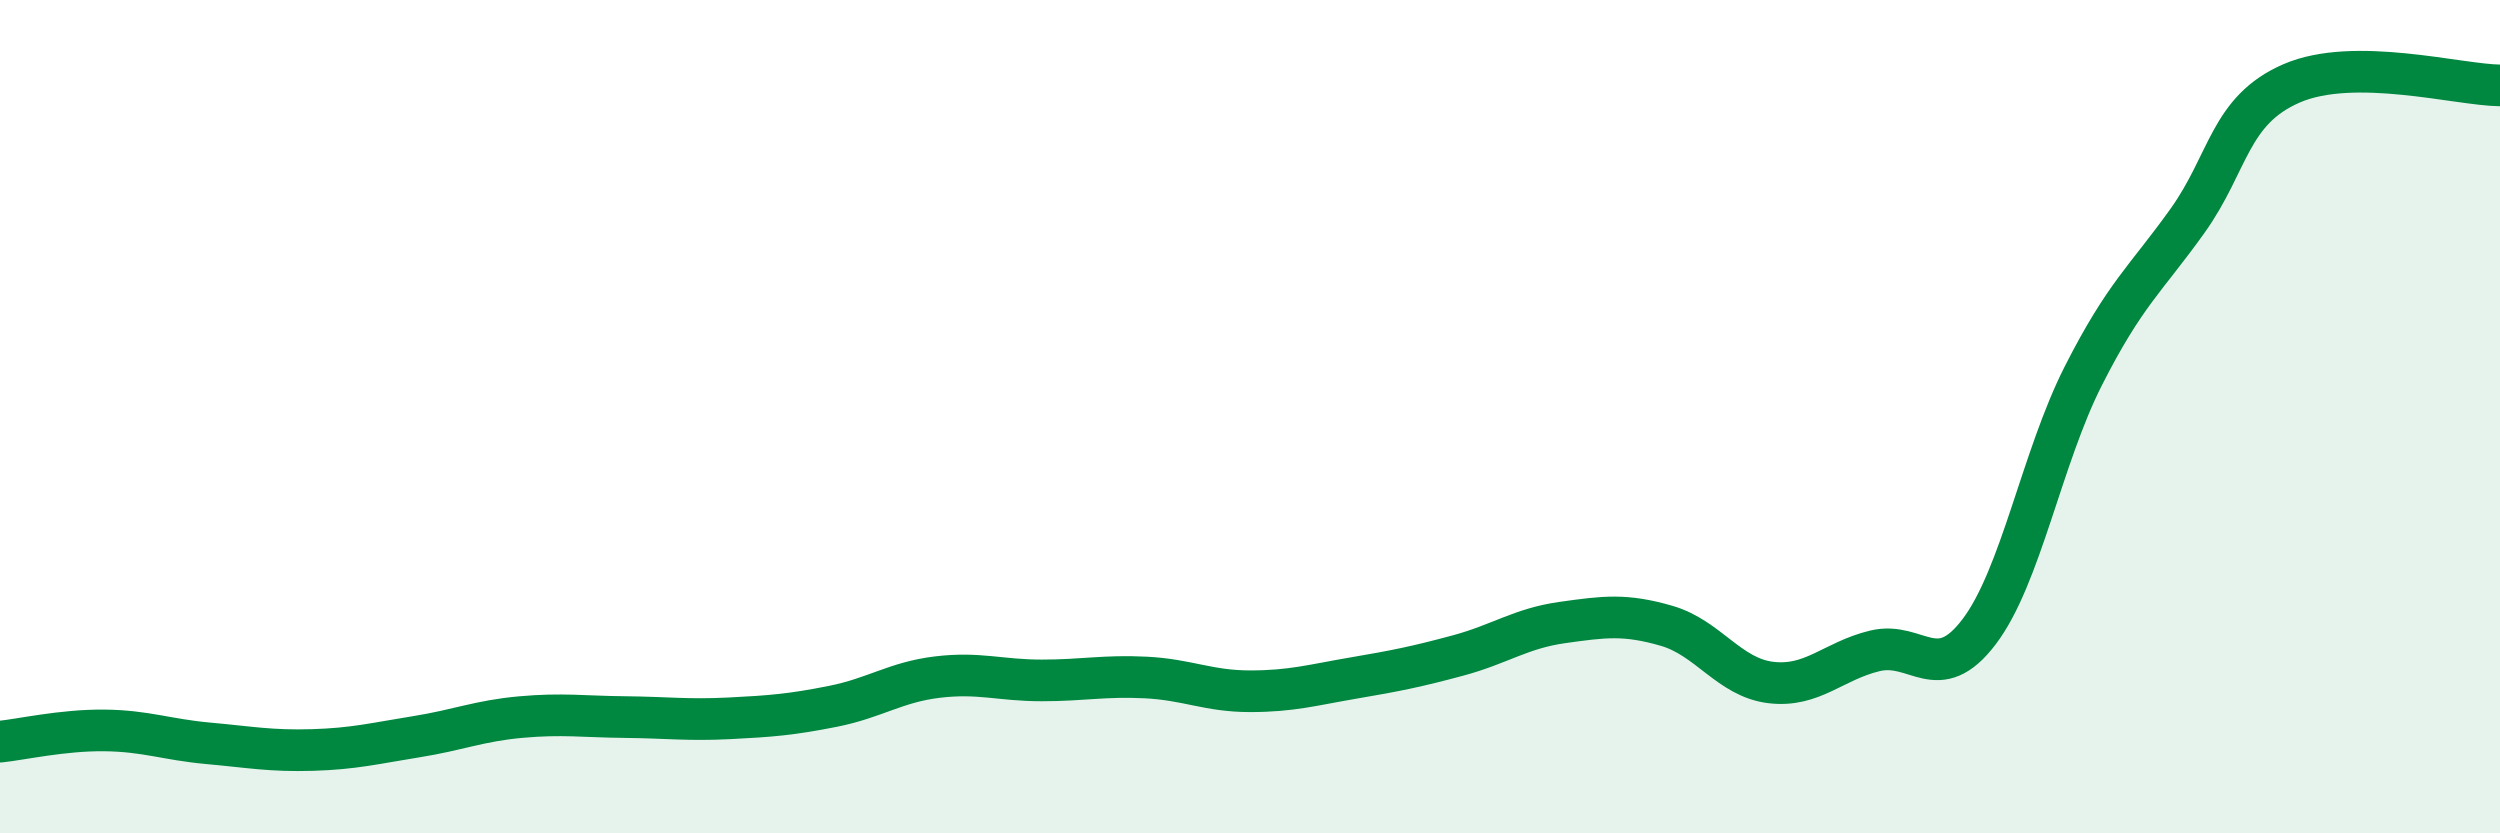 
    <svg width="60" height="20" viewBox="0 0 60 20" xmlns="http://www.w3.org/2000/svg">
      <path
        d="M 0,17.8 C 0.5,17.75 1.5,17.52 2.5,17.53 C 3.5,17.54 4,17.75 5,17.84 C 6,17.93 6.5,18.03 7.5,18 C 8.5,17.97 9,17.84 10,17.68 C 11,17.52 11.5,17.3 12.5,17.21 C 13.5,17.12 14,17.2 15,17.21 C 16,17.22 16.5,17.29 17.5,17.24 C 18.5,17.19 19,17.15 20,16.95 C 21,16.75 21.5,16.37 22.5,16.25 C 23.5,16.13 24,16.33 25,16.33 C 26,16.33 26.5,16.21 27.5,16.26 C 28.5,16.31 29,16.59 30,16.59 C 31,16.59 31.5,16.44 32.5,16.27 C 33.5,16.1 34,16 35,15.73 C 36,15.46 36.5,15.08 37.5,14.94 C 38.5,14.8 39,14.73 40,15.02 C 41,15.31 41.5,16.26 42.5,16.38 C 43.5,16.5 44,15.86 45,15.62 C 46,15.38 46.5,16.48 47.5,15.16 C 48.5,13.84 49,10.99 50,9.02 C 51,7.05 51.5,6.7 52.5,5.3 C 53.5,3.9 53.5,2.65 55,2 C 56.5,1.35 59,2.04 60,2.05L60 20L0 20Z"
        fill="#008740"
        opacity="0.1"
        stroke-linecap="round"
        stroke-linejoin="round"
      />
      <path
        d="M 0,17.8 C 0.5,17.75 1.5,17.52 2.5,17.53 C 3.5,17.54 4,17.75 5,17.84 C 6,17.93 6.5,18.03 7.5,18 C 8.5,17.97 9,17.84 10,17.68 C 11,17.52 11.5,17.3 12.5,17.21 C 13.5,17.12 14,17.2 15,17.21 C 16,17.22 16.5,17.29 17.5,17.24 C 18.5,17.19 19,17.15 20,16.95 C 21,16.75 21.5,16.37 22.5,16.25 C 23.5,16.13 24,16.33 25,16.33 C 26,16.33 26.5,16.21 27.5,16.26 C 28.5,16.31 29,16.59 30,16.59 C 31,16.59 31.5,16.44 32.5,16.27 C 33.5,16.1 34,16 35,15.73 C 36,15.46 36.5,15.08 37.5,14.94 C 38.5,14.8 39,14.73 40,15.02 C 41,15.31 41.5,16.26 42.5,16.38 C 43.5,16.5 44,15.86 45,15.62 C 46,15.38 46.5,16.48 47.5,15.16 C 48.5,13.84 49,10.99 50,9.02 C 51,7.05 51.5,6.7 52.5,5.3 C 53.5,3.9 53.5,2.65 55,2 C 56.5,1.35 59,2.04 60,2.05"
        stroke="#008740"
        stroke-width="1"
        fill="none"
        stroke-linecap="round"
        stroke-linejoin="round"
      />
    </svg>
  